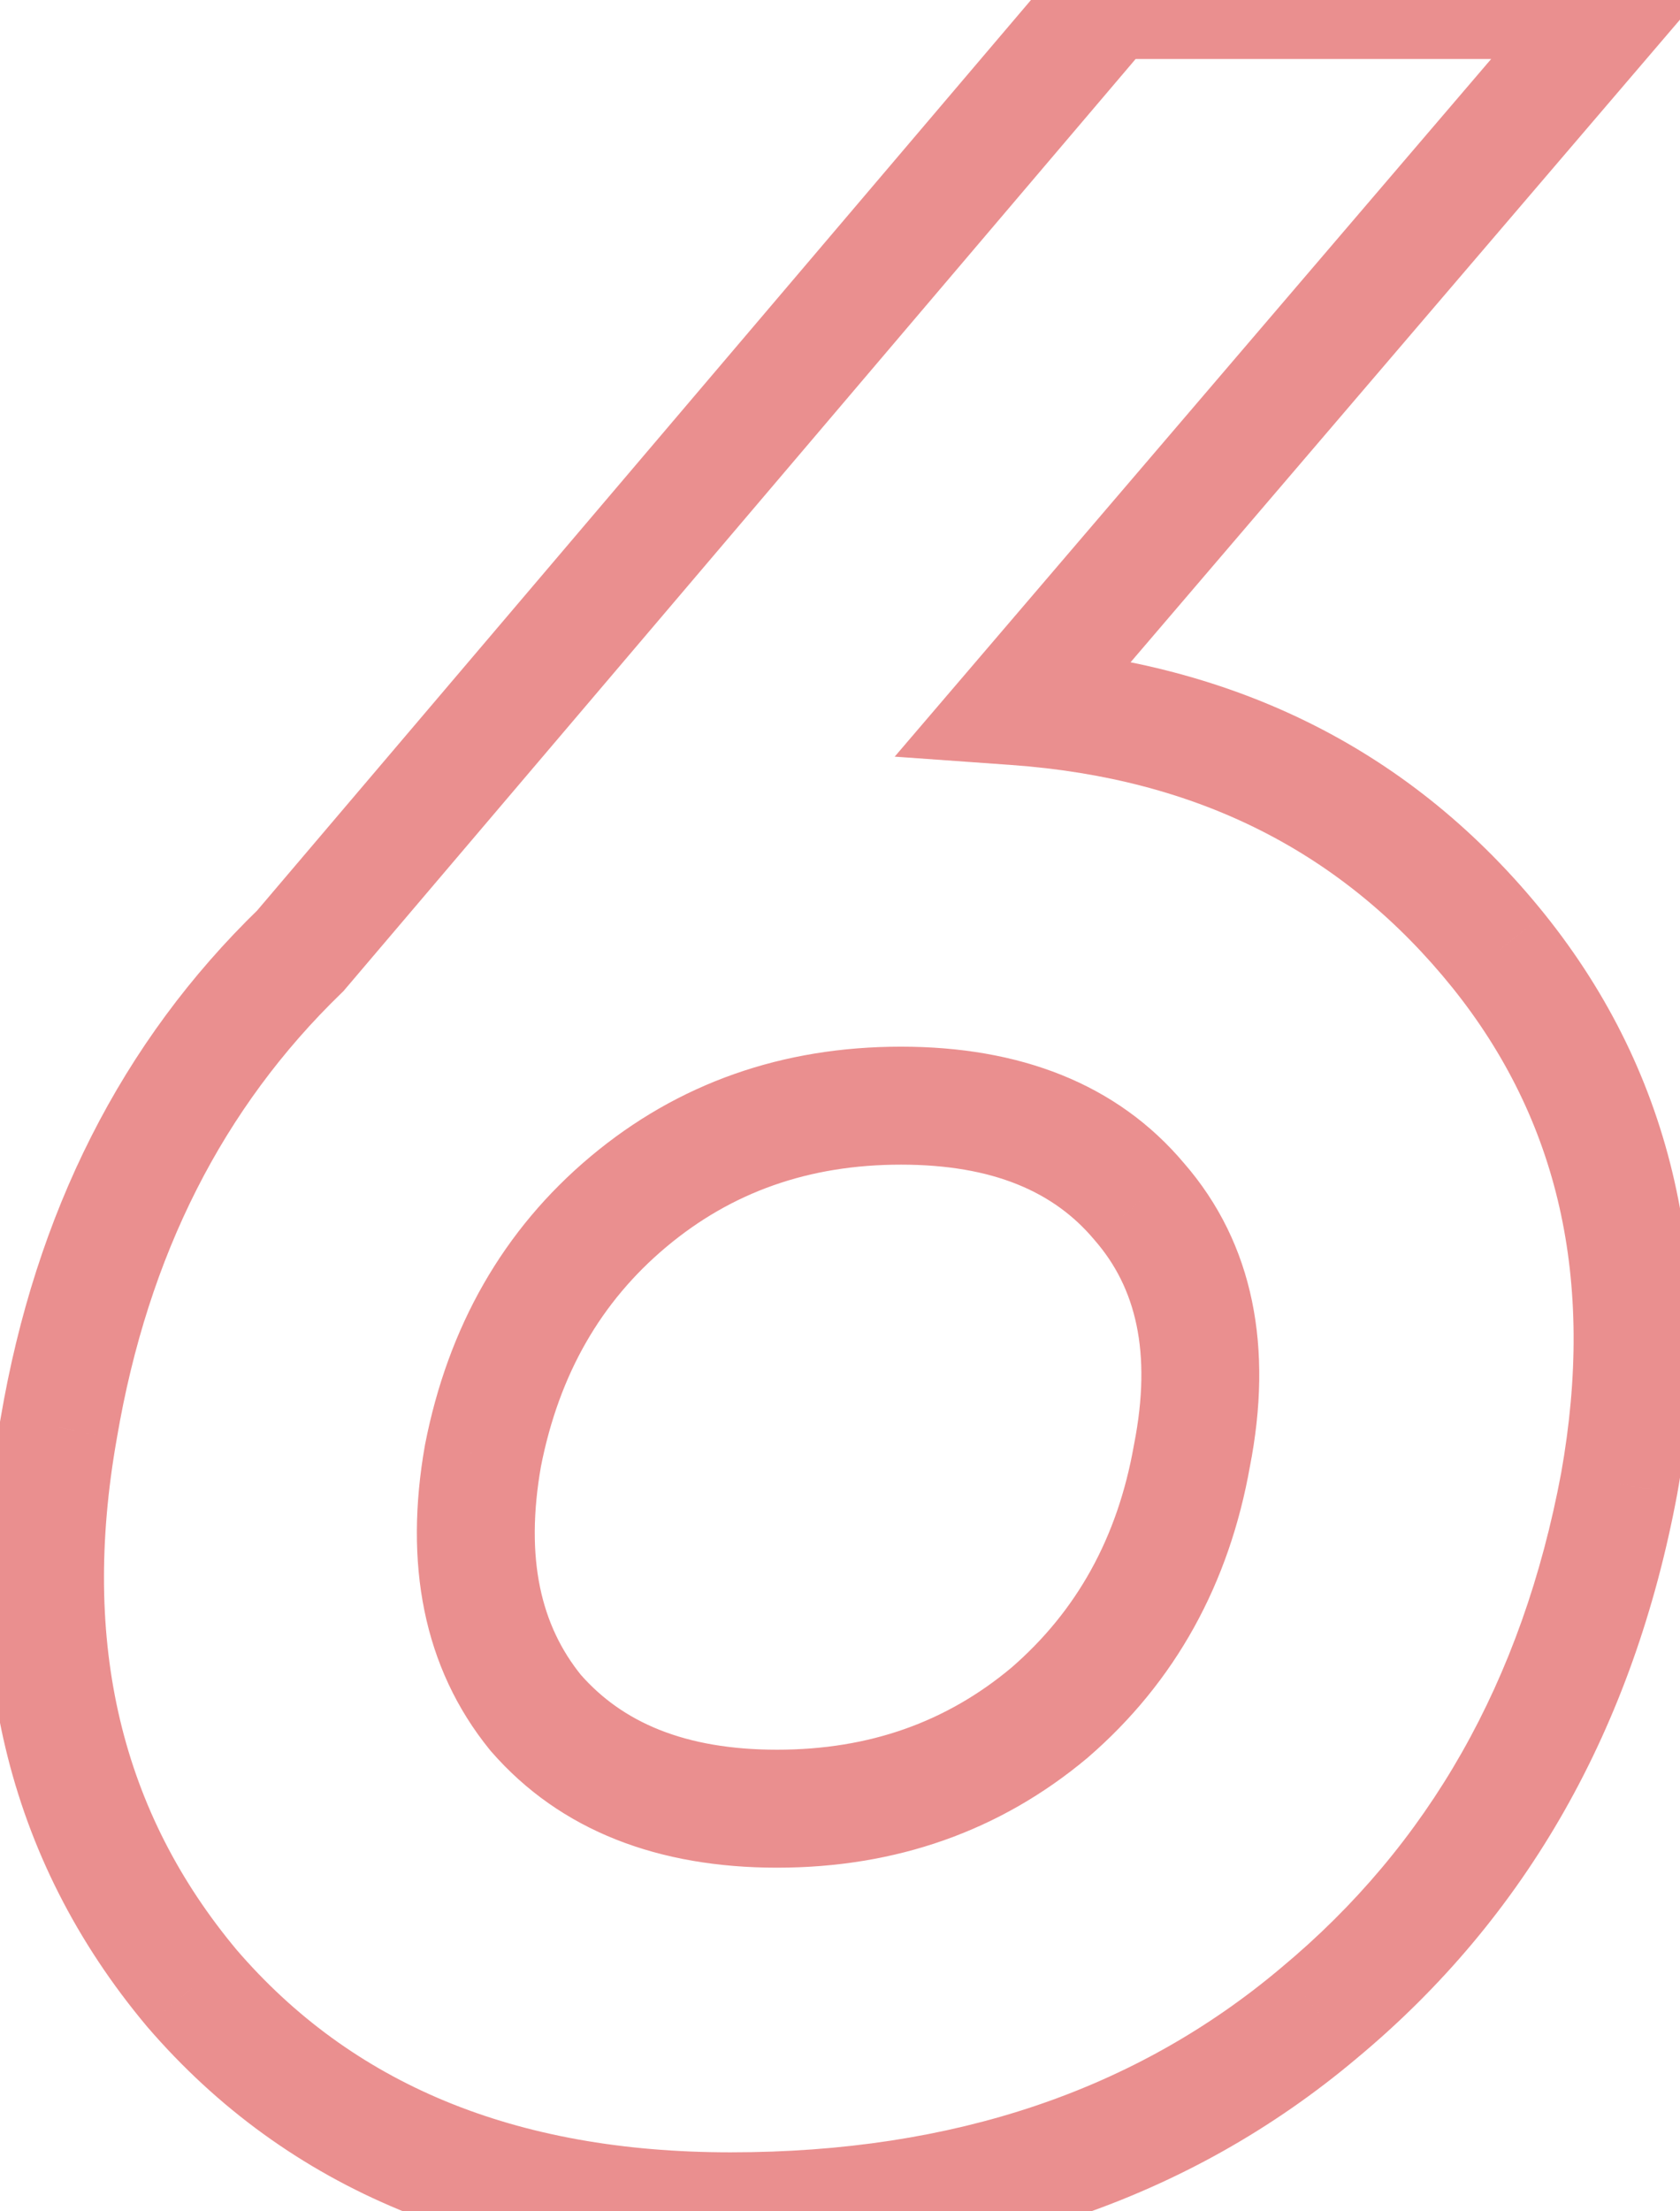 <?xml version="1.0" encoding="UTF-8"?> <svg xmlns="http://www.w3.org/2000/svg" width="228" height="300" viewBox="0 0 228 300" fill="none"> <path d="M219.748 7.63245e-06L225.83 5.202L237.124 -8.003H219.748V7.63245e-06ZM137.815 95.798L131.733 90.597L121.423 102.651L137.245 103.781L137.815 95.798ZM203.362 128.992L209.602 123.981L209.594 123.971L203.362 128.992ZM219.748 201.261L227.615 202.731L227.621 202.698L227.627 202.665L219.748 201.261ZM178.992 273.109L173.876 266.954L173.837 266.988L178.992 273.109ZM26.051 269.748L19.916 274.888L19.951 274.929L19.986 274.97L26.051 269.748ZM7.983 193.697L15.863 195.097L15.868 195.069L15.873 195.04L7.983 193.697ZM40.757 128.992L46.322 134.743L46.602 134.472L46.854 134.175L40.757 128.992ZM150.42 7.63245e-06V-8.003H146.72L144.323 -5.184L150.42 7.63245e-06ZM161.765 197.479L153.911 195.939L153.897 196.013L153.883 196.088L161.765 197.479ZM154.622 163.025L148.49 168.168L148.538 168.225L148.587 168.282L154.622 163.025ZM85.294 163.025L90.434 169.16L85.294 163.025ZM65.546 197.479L57.693 195.939L57.678 196.013L57.665 196.088L65.546 197.479ZM72.689 232.353L66.478 237.4L66.564 237.506L66.654 237.609L72.689 232.353ZM142.437 232.353L147.577 238.488L147.625 238.447L147.672 238.406L142.437 232.353ZM213.666 -5.202L131.733 90.597L143.897 101L225.83 5.202L213.666 -5.202ZM137.245 103.781C162.635 105.595 182.372 115.693 197.129 134.012L209.594 123.971C191.858 101.954 167.897 89.924 138.385 87.816L137.245 103.781ZM197.121 134.002C211.448 151.848 216.563 173.518 211.869 199.856L227.627 202.665C233.017 172.421 227.208 145.911 209.602 123.981L197.121 134.002ZM211.881 199.79C206.59 228.099 193.881 250.327 173.876 266.954L184.107 279.264C207.24 260.037 221.702 234.366 227.615 202.731L211.881 199.79ZM173.837 266.988C154.201 283.523 129.5 291.997 99.16 291.997V308.003C132.685 308.003 161.205 298.55 184.147 279.231L173.837 266.988ZM99.16 291.997C69.658 291.997 47.686 282.607 32.115 264.526L19.986 274.97C39.15 297.225 65.917 308.003 99.16 308.003V291.997ZM32.185 264.608C16.541 245.936 10.896 223.067 15.863 195.097L0.103 192.298C-5.574 224.272 0.826 252.104 19.916 274.888L32.185 264.608ZM15.873 195.04C20.101 170.203 30.308 150.24 46.322 134.743L35.191 123.24C16.471 141.356 4.83 164.53 0.094 192.355L15.873 195.04ZM46.854 134.175L156.518 5.184L144.323 -5.184L34.659 123.808L46.854 134.175ZM150.42 8.003H219.748V-8.003H150.42V8.003ZM169.619 199.019C172.757 183.012 170.262 168.797 160.657 157.769L148.587 168.282C154.108 174.621 156.375 183.375 153.911 195.939L169.619 199.019ZM160.754 157.882C151.568 146.929 138.253 141.997 122.269 141.997V158.003C134.857 158.003 143.11 161.754 148.49 168.168L160.754 157.882ZM122.269 141.997C106.219 141.997 92.045 146.928 80.154 156.891L90.434 169.16C99.272 161.755 109.748 158.003 122.269 158.003V141.997ZM80.154 156.891C68.275 166.843 60.817 180.004 57.693 195.939L73.4 199.019C75.878 186.382 81.585 176.574 90.434 169.16L80.154 156.891ZM57.665 196.088C54.852 212.028 57.37 226.189 66.478 237.4L78.901 227.306C73.443 220.589 71.199 211.501 73.428 198.87L57.665 196.088ZM66.654 237.609C76.093 248.446 89.465 253.381 105.462 253.381V237.375C92.888 237.375 84.412 233.627 78.724 227.097L66.654 237.609ZM105.462 253.381C121.513 253.381 135.686 248.45 147.577 238.488L137.297 226.218C128.46 233.623 117.984 237.375 105.462 237.375V253.381ZM147.672 238.406C159.514 228.165 166.826 214.853 169.646 198.87L153.883 196.088C151.662 208.676 146.089 218.614 137.202 226.3L147.672 238.406Z" fill="#D62121" fill-opacity="0.5"></path> </svg> 